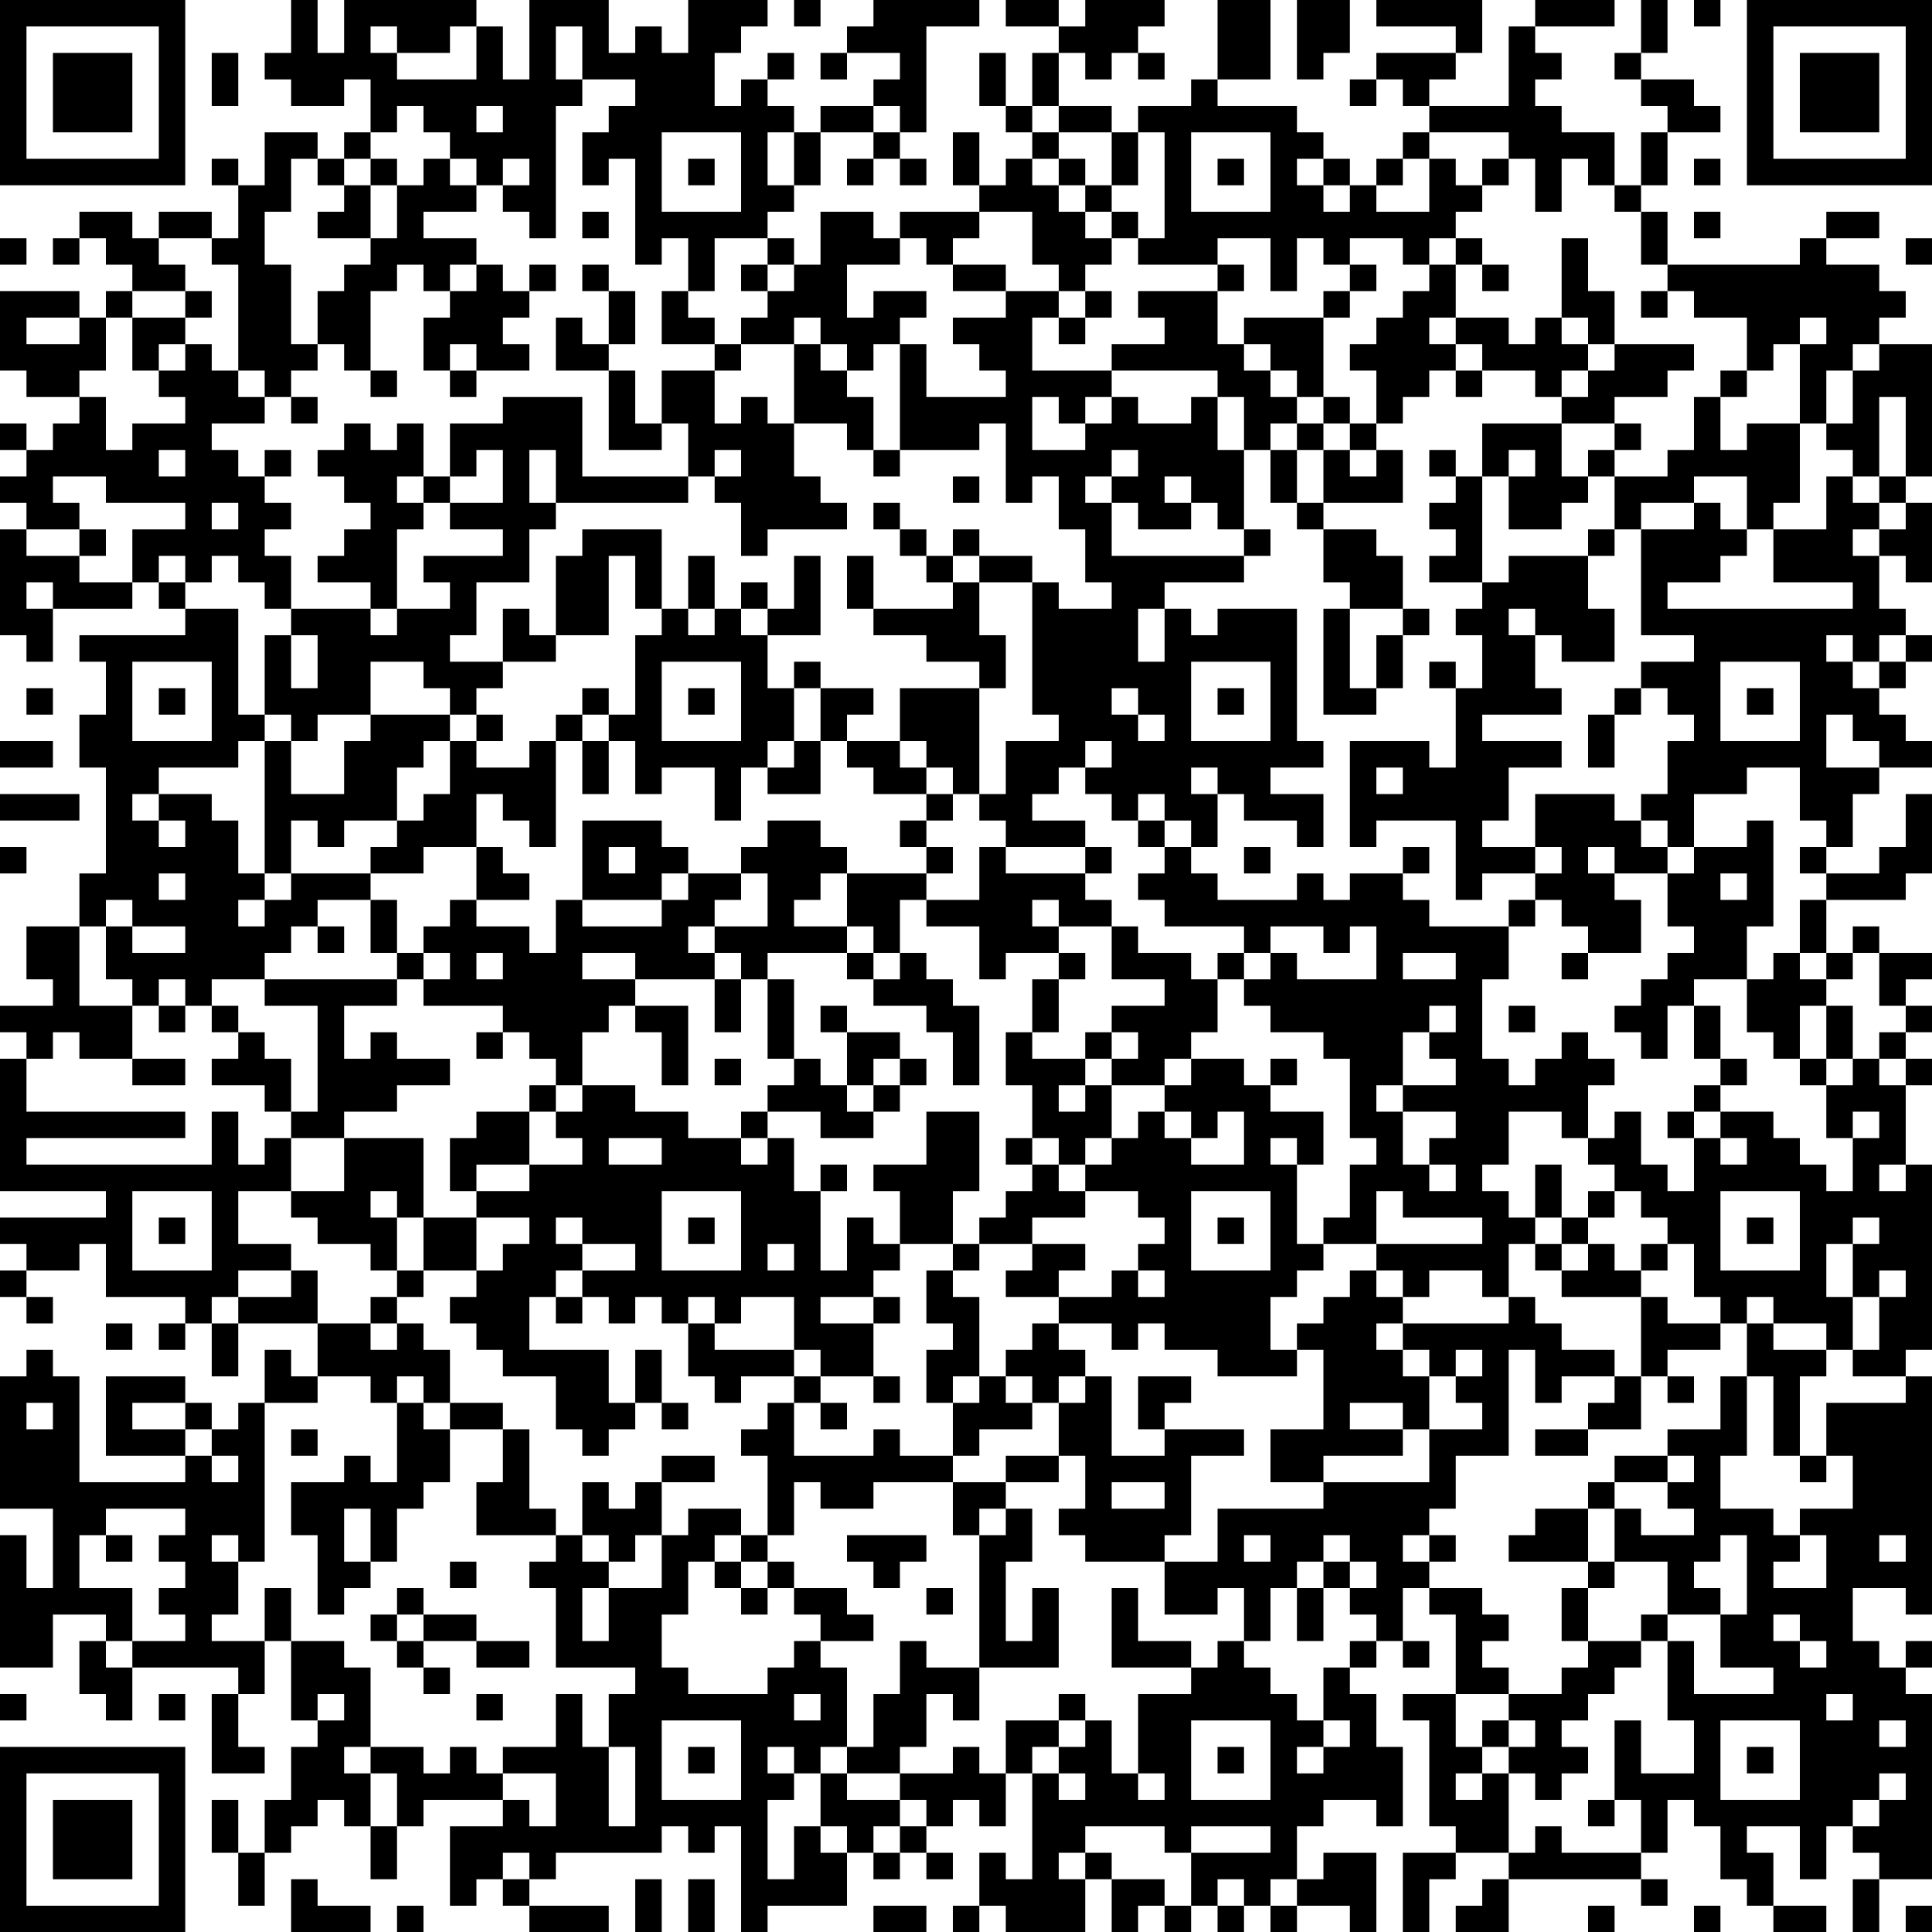 <?xml version="1.0" encoding="UTF-8"?>
<svg xmlns="http://www.w3.org/2000/svg" version="1.1" width="100" height="100" viewBox="0 0 100 100"><rect x="0" y="0" width="100" height="100" fill="#ffffff"/><g transform="scale(1.37)"><g transform="translate(0,0)"><path fill-rule="evenodd" d="M11 0L11 2L10 2L10 3L11 3L11 4L13 4L13 3L14 3L14 5L13 5L13 6L12 6L12 5L10 5L10 7L9 7L9 6L8 6L8 7L9 7L9 9L8 9L8 8L6 8L6 9L5 9L5 8L3 8L3 9L2 9L2 10L3 10L3 9L4 9L4 10L5 10L5 11L4 11L4 12L3 12L3 11L0 11L0 14L1 14L1 15L3 15L3 16L2 16L2 17L1 17L1 16L0 16L0 17L1 17L1 18L0 18L0 19L1 19L1 20L0 20L0 24L1 24L1 25L2 25L2 23L5 23L5 22L6 22L6 23L7 23L7 24L3 24L3 25L4 25L4 27L3 27L3 29L4 29L4 33L3 33L3 35L1 35L1 37L2 37L2 38L0 38L0 39L1 39L1 40L0 40L0 45L4 45L4 46L0 46L0 47L1 47L1 48L0 48L0 49L1 49L1 50L2 50L2 49L1 49L1 48L3 48L3 47L4 47L4 49L7 49L7 50L6 50L6 51L7 51L7 50L8 50L8 52L9 52L9 50L12 50L12 52L11 52L11 51L10 51L10 53L9 53L9 54L8 54L8 53L7 53L7 52L4 52L4 55L7 55L7 56L3 56L3 52L2 52L2 51L1 51L1 52L0 52L0 57L2 57L2 60L1 60L1 58L0 58L0 63L2 63L2 61L4 61L4 62L3 62L3 64L4 64L4 65L5 65L5 63L9 63L9 64L8 64L8 67L10 67L10 66L9 66L9 64L10 64L10 62L11 62L11 65L12 65L12 66L11 66L11 68L10 68L10 70L9 70L9 68L8 68L8 70L9 70L9 72L10 72L10 70L11 70L11 69L12 69L12 68L13 68L13 69L14 69L14 71L15 71L15 69L16 69L16 68L19 68L19 69L17 69L17 72L18 72L18 71L19 71L19 72L20 72L20 73L23 73L23 72L20 72L20 71L21 71L21 70L25 70L25 69L26 69L26 70L27 70L27 69L28 69L28 73L29 73L29 72L32 72L32 70L33 70L33 71L34 71L34 70L35 70L35 71L36 71L36 70L35 70L35 69L36 69L36 68L37 68L37 69L38 69L38 67L39 67L39 71L38 71L38 70L37 70L37 72L36 72L36 73L37 73L37 72L38 72L38 73L41 73L41 71L42 71L42 73L43 73L43 72L44 72L44 73L45 73L45 72L46 72L46 73L47 73L47 72L48 72L48 73L49 73L49 72L51 72L51 73L52 73L52 70L50 70L50 71L49 71L49 69L50 69L50 68L52 68L52 69L53 69L53 66L52 66L52 64L51 64L51 63L52 63L52 62L53 62L53 63L54 63L54 62L53 62L53 60L54 60L54 61L55 61L55 64L53 64L53 65L54 65L54 69L55 69L55 70L53 70L53 73L54 73L54 71L55 71L55 70L57 70L57 71L56 71L56 72L55 72L55 73L57 73L57 71L62 71L62 72L63 72L63 71L62 71L62 70L63 70L63 68L64 68L64 69L65 69L65 71L66 71L66 72L67 72L67 73L69 73L69 72L67 72L67 70L66 70L66 69L68 69L68 71L69 71L69 69L70 69L70 70L71 70L71 71L70 71L70 73L71 73L71 71L73 71L73 64L72 64L72 63L73 63L73 62L72 62L72 63L71 63L71 62L70 62L70 60L72 60L72 61L73 61L73 52L72 52L72 51L73 51L73 44L72 44L72 41L73 41L73 40L72 40L72 39L73 39L73 38L72 38L72 37L73 37L73 36L71 36L71 35L70 35L70 36L69 36L69 34L72 34L72 33L73 33L73 30L72 30L72 32L71 32L71 33L69 33L69 32L70 32L70 30L71 30L71 29L73 29L73 28L72 28L72 27L71 27L71 26L72 26L72 25L73 25L73 24L72 24L72 23L71 23L71 21L72 21L72 22L73 22L73 19L72 19L72 18L73 18L73 13L71 13L71 12L72 12L72 11L71 11L71 10L69 10L69 9L71 9L71 8L69 8L69 9L68 9L68 10L63 10L63 8L62 8L62 7L63 7L63 5L65 5L65 4L64 4L64 3L62 3L62 2L63 2L63 0L62 0L62 2L61 2L61 3L62 3L62 4L63 4L63 5L62 5L62 7L61 7L61 5L59 5L59 4L58 4L58 3L59 3L59 2L58 2L58 1L61 1L61 0L58 0L58 1L57 1L57 4L54 4L54 3L55 3L55 2L56 2L56 0L52 0L52 1L55 1L55 2L52 2L52 3L51 3L51 4L52 4L52 3L53 3L53 4L54 4L54 5L53 5L53 6L52 6L52 7L51 7L51 6L50 6L50 5L49 5L49 4L46 4L46 3L48 3L48 0L46 0L46 3L45 3L45 4L43 4L43 5L42 5L42 4L40 4L40 2L41 2L41 3L42 3L42 2L43 2L43 3L44 3L44 2L43 2L43 1L44 1L44 0L41 0L41 1L40 1L40 0L38 0L38 1L40 1L40 2L39 2L39 4L38 4L38 2L37 2L37 4L38 4L38 5L39 5L39 6L38 6L38 7L37 7L37 5L36 5L36 7L37 7L37 8L34 8L34 9L33 9L33 8L31 8L31 10L30 10L30 9L29 9L29 8L30 8L30 7L31 7L31 5L33 5L33 6L32 6L32 7L33 7L33 6L34 6L34 7L35 7L35 6L34 6L34 5L35 5L35 1L37 1L37 0L33 0L33 1L32 1L32 2L31 2L31 3L32 3L32 2L34 2L34 3L33 3L33 4L31 4L31 5L30 5L30 4L29 4L29 3L30 3L30 2L29 2L29 3L28 3L28 4L27 4L27 2L28 2L28 1L29 1L29 0L26 0L26 2L25 2L25 1L24 1L24 2L23 2L23 0L20 0L20 3L19 3L19 1L18 1L18 0L13 0L13 2L12 2L12 0ZM30 0L30 1L31 1L31 0ZM49 0L49 3L50 3L50 2L51 2L51 0ZM64 0L64 1L65 1L65 0ZM14 1L14 2L15 2L15 3L18 3L18 1L17 1L17 2L15 2L15 1ZM21 1L21 3L22 3L22 4L21 4L21 9L20 9L20 8L19 8L19 7L20 7L20 6L19 6L19 7L18 7L18 6L17 6L17 5L16 5L16 4L15 4L15 5L14 5L14 6L13 6L13 7L12 7L12 6L11 6L11 8L10 8L10 10L11 10L11 13L12 13L12 14L11 14L11 15L10 15L10 14L9 14L9 10L8 10L8 9L6 9L6 10L7 10L7 11L5 11L5 12L4 12L4 14L3 14L3 15L4 15L4 17L5 17L5 16L7 16L7 15L6 15L6 14L7 14L7 13L8 13L8 14L9 14L9 15L10 15L10 16L8 16L8 17L9 17L9 18L10 18L10 19L11 19L11 20L10 20L10 21L11 21L11 23L10 23L10 22L9 22L9 21L8 21L8 22L7 22L7 21L6 21L6 22L7 22L7 23L9 23L9 27L10 27L10 28L9 28L9 29L6 29L6 30L5 30L5 31L6 31L6 32L7 32L7 31L6 31L6 30L8 30L8 31L9 31L9 33L10 33L10 34L9 34L9 35L10 35L10 34L11 34L11 33L14 33L14 34L12 34L12 35L11 35L11 36L10 36L10 37L8 37L8 38L7 38L7 37L6 37L6 38L5 38L5 37L4 37L4 35L5 35L5 36L7 36L7 35L5 35L5 34L4 34L4 35L3 35L3 38L5 38L5 40L3 40L3 39L2 39L2 40L1 40L1 42L7 42L7 43L1 43L1 44L8 44L8 42L9 42L9 44L10 44L10 43L11 43L11 45L9 45L9 47L11 47L11 48L9 48L9 49L8 49L8 50L9 50L9 49L11 49L11 48L12 48L12 50L14 50L14 51L15 51L15 50L16 50L16 51L17 51L17 53L16 53L16 52L15 52L15 53L14 53L14 52L12 52L12 53L10 53L10 59L9 59L9 58L8 58L8 59L9 59L9 61L8 61L8 62L10 62L10 60L11 60L11 62L13 62L13 63L14 63L14 66L13 66L13 67L14 67L14 69L15 69L15 67L14 67L14 66L16 66L16 67L17 67L17 66L18 66L18 67L19 67L19 68L20 68L20 69L21 69L21 67L19 67L19 66L21 66L21 64L22 64L22 66L23 66L23 69L24 69L24 66L23 66L23 64L24 64L24 63L21 63L21 60L20 60L20 59L21 59L21 58L22 58L22 59L23 59L23 60L22 60L22 62L23 62L23 60L25 60L25 58L26 58L26 57L28 57L28 58L27 58L27 59L26 59L26 61L25 61L25 63L26 63L26 64L29 64L29 63L30 63L30 62L31 62L31 63L32 63L32 66L31 66L31 67L30 67L30 66L29 66L29 67L30 67L30 68L29 68L29 71L30 71L30 69L31 69L31 70L32 70L32 69L31 69L31 67L32 67L32 68L34 68L34 69L33 69L33 70L34 70L34 69L35 69L35 68L34 68L34 67L36 67L36 66L37 66L37 67L38 67L38 65L40 65L40 66L39 66L39 67L40 67L40 68L41 68L41 67L40 67L40 66L41 66L41 65L42 65L42 67L43 67L43 68L44 68L44 67L43 67L43 64L45 64L45 63L46 63L46 62L47 62L47 63L48 63L48 64L49 64L49 65L50 65L50 66L49 66L49 67L50 67L50 66L51 66L51 65L50 65L50 63L51 63L51 62L52 62L52 61L51 61L51 60L52 60L52 59L51 59L51 58L50 58L50 59L49 59L49 60L48 60L48 62L47 62L47 60L46 60L46 61L44 61L44 59L46 59L46 57L50 57L50 56L54 56L54 54L56 54L56 53L55 53L55 52L56 52L56 51L55 51L55 52L54 52L54 51L53 51L53 50L57 50L57 49L58 49L58 50L59 50L59 51L61 51L61 52L59 52L59 53L58 53L58 51L57 51L57 55L55 55L55 57L54 57L54 58L53 58L53 59L54 59L54 60L56 60L56 61L57 61L57 62L56 62L56 63L57 63L57 64L55 64L55 66L56 66L56 67L55 67L55 68L56 68L56 67L57 67L57 70L58 70L58 69L59 69L59 70L62 70L62 68L61 68L61 65L62 65L62 67L64 67L64 65L63 65L63 62L64 62L64 64L67 64L67 63L65 63L65 61L66 61L66 58L65 58L65 59L64 59L64 60L65 60L65 61L63 61L63 59L61 59L61 57L62 57L62 58L64 58L64 57L63 57L63 56L64 56L64 55L63 55L63 54L65 54L65 52L66 52L66 55L65 55L65 57L67 57L67 58L68 58L68 59L67 59L67 60L69 60L69 58L68 58L68 57L70 57L70 55L69 55L69 53L72 53L72 52L70 52L70 51L71 51L71 49L72 49L72 48L71 48L71 49L70 49L70 47L71 47L71 46L70 46L70 47L69 47L69 49L70 49L70 51L69 51L69 50L67 50L67 49L66 49L66 50L65 50L65 49L64 49L64 47L63 47L63 46L62 46L62 45L61 45L61 44L60 44L60 43L61 43L61 42L62 42L62 44L63 44L63 45L64 45L64 43L65 43L65 44L66 44L66 43L65 43L65 42L67 42L67 43L68 43L68 44L69 44L69 45L70 45L70 43L71 43L71 42L70 42L70 43L69 43L69 41L70 41L70 40L71 40L71 41L72 41L72 40L71 40L71 39L72 39L72 38L71 38L71 36L70 36L70 37L69 37L69 36L68 36L68 34L69 34L69 33L68 33L68 32L69 32L69 31L68 31L68 29L66 29L66 30L64 30L64 32L63 32L63 31L62 31L62 30L63 30L63 28L64 28L64 27L63 27L63 26L62 26L62 25L64 25L64 24L62 24L62 20L64 20L64 19L65 19L65 20L66 20L66 21L65 21L65 22L63 22L63 23L70 23L70 22L67 22L67 20L69 20L69 18L70 18L70 19L71 19L71 20L70 20L70 21L71 21L71 20L72 20L72 19L71 19L71 18L72 18L72 15L71 15L71 18L70 18L70 17L69 17L69 16L70 16L70 14L71 14L71 13L70 13L70 14L69 14L69 16L68 16L68 13L69 13L69 12L68 12L68 13L67 13L67 14L66 14L66 12L64 12L64 11L63 11L63 10L62 10L62 8L61 8L61 7L60 7L60 6L59 6L59 8L58 8L58 6L57 6L57 5L54 5L54 6L53 6L53 7L52 7L52 8L54 8L54 6L55 6L55 7L56 7L56 8L55 8L55 9L54 9L54 10L53 10L53 9L51 9L51 10L50 10L50 9L49 9L49 11L48 11L48 9L46 9L46 10L43 10L43 9L44 9L44 5L43 5L43 7L42 7L42 5L40 5L40 4L39 4L39 5L40 5L40 6L39 6L39 7L40 7L40 8L41 8L41 9L42 9L42 10L41 10L41 11L40 11L40 10L39 10L39 8L37 8L37 9L36 9L36 10L35 10L35 9L34 9L34 10L32 10L32 12L33 12L33 11L35 11L35 12L34 12L34 13L33 13L33 14L32 14L32 13L31 13L31 12L30 12L30 13L28 13L28 12L29 12L29 11L30 11L30 10L29 10L29 9L27 9L27 11L26 11L26 9L25 9L25 10L24 10L24 6L23 6L23 7L22 7L22 5L23 5L23 4L24 4L24 3L22 3L22 1ZM8 2L8 4L9 4L9 2ZM18 4L18 5L19 5L19 4ZM33 4L33 5L34 5L34 4ZM25 5L25 8L28 8L28 5ZM29 5L29 7L30 7L30 5ZM45 5L45 8L48 8L48 5ZM14 6L14 7L13 7L13 8L12 8L12 9L14 9L14 10L13 10L13 11L12 11L12 13L13 13L13 14L14 14L14 15L15 15L15 14L14 14L14 11L15 11L15 10L16 10L16 11L17 11L17 12L16 12L16 14L17 14L17 15L18 15L18 14L20 14L20 13L19 13L19 12L20 12L20 11L21 11L21 10L20 10L20 11L19 11L19 10L18 10L18 9L16 9L16 8L18 8L18 7L17 7L17 6L16 6L16 7L15 7L15 6ZM26 6L26 7L27 7L27 6ZM40 6L40 7L41 7L41 8L42 8L42 9L43 9L43 8L42 8L42 7L41 7L41 6ZM46 6L46 7L47 7L47 6ZM49 6L49 7L50 7L50 8L51 8L51 7L50 7L50 6ZM56 6L56 7L57 7L57 6ZM64 6L64 7L65 7L65 6ZM14 7L14 9L15 9L15 7ZM22 8L22 9L23 9L23 8ZM64 8L64 9L65 9L65 8ZM0 9L0 10L1 10L1 9ZM55 9L55 10L54 10L54 11L53 11L53 12L52 12L52 13L51 13L51 14L52 14L52 16L51 16L51 15L50 15L50 12L51 12L51 11L52 11L52 10L51 10L51 11L50 11L50 12L47 12L47 13L46 13L46 11L47 11L47 10L46 10L46 11L43 11L43 12L44 12L44 13L42 13L42 14L39 14L39 12L40 12L40 13L41 13L41 12L42 12L42 11L41 11L41 12L40 12L40 11L38 11L38 10L36 10L36 11L38 11L38 12L36 12L36 13L37 13L37 14L38 14L38 15L35 15L35 13L34 13L34 17L33 17L33 15L32 15L32 14L31 14L31 13L30 13L30 16L29 16L29 15L28 15L28 16L27 16L27 14L28 14L28 13L27 13L27 12L26 12L26 11L25 11L25 13L27 13L27 14L25 14L25 16L24 16L24 14L23 14L23 13L24 13L24 11L23 11L23 10L22 10L22 11L23 11L23 13L22 13L22 12L21 12L21 14L23 14L23 17L25 17L25 16L26 16L26 18L22 18L22 15L19 15L19 16L17 16L17 18L16 18L16 16L15 16L15 17L14 17L14 16L13 16L13 17L12 17L12 18L13 18L13 19L14 19L14 20L13 20L13 21L12 21L12 22L14 22L14 23L11 23L11 24L10 24L10 27L11 27L11 28L10 28L10 33L11 33L11 31L12 31L12 32L13 32L13 31L15 31L15 32L14 32L14 33L16 33L16 32L18 32L18 34L17 34L17 35L16 35L16 36L15 36L15 34L14 34L14 36L15 36L15 37L10 37L10 38L12 38L12 42L11 42L11 40L10 40L10 39L9 39L9 38L8 38L8 39L9 39L9 40L8 40L8 41L10 41L10 42L11 42L11 43L13 43L13 45L11 45L11 46L12 46L12 47L14 47L14 48L15 48L15 49L14 49L14 50L15 50L15 49L16 49L16 48L18 48L18 49L17 49L17 50L18 50L18 51L19 51L19 52L21 52L21 54L22 54L22 55L23 55L23 54L24 54L24 53L25 53L25 54L26 54L26 53L25 53L25 51L24 51L24 53L23 53L23 51L20 51L20 49L21 49L21 50L22 50L22 49L23 49L23 50L24 50L24 49L25 49L25 50L26 50L26 52L27 52L27 53L28 53L28 52L30 52L30 53L29 53L29 54L28 54L28 55L29 55L29 58L28 58L28 59L27 59L27 60L28 60L28 61L29 61L29 60L30 60L30 61L31 61L31 62L33 62L33 61L32 61L32 60L30 60L30 59L29 59L29 58L30 58L30 56L31 56L31 57L33 57L33 56L36 56L36 58L37 58L37 63L35 63L35 62L34 62L34 64L33 64L33 66L32 66L32 67L34 67L34 66L35 66L35 64L36 64L36 65L37 65L37 63L40 63L40 60L39 60L39 62L38 62L38 59L39 59L39 57L38 57L38 56L40 56L40 55L41 55L41 57L40 57L40 58L41 58L41 59L44 59L44 58L45 58L45 55L47 55L47 54L44 54L44 53L45 53L45 52L43 52L43 54L44 54L44 55L42 55L42 52L41 52L41 51L40 51L40 50L42 50L42 51L43 51L43 50L44 50L44 51L46 51L46 52L49 52L49 51L50 51L50 54L48 54L48 56L50 56L50 55L53 55L53 54L54 54L54 52L53 52L53 51L52 51L52 50L53 50L53 49L54 49L54 48L56 48L56 49L57 49L57 47L58 47L58 48L59 48L59 49L62 49L62 52L61 52L61 53L60 53L60 54L58 54L58 55L60 55L60 54L62 54L62 52L63 52L63 53L64 53L64 52L63 52L63 51L65 51L65 50L63 50L63 49L62 49L62 48L63 48L63 47L62 47L62 48L61 48L61 47L60 47L60 46L61 46L61 45L60 45L60 46L59 46L59 44L58 44L58 46L57 46L57 45L56 45L56 44L57 44L57 42L59 42L59 43L60 43L60 41L61 41L61 40L60 40L60 39L59 39L59 40L58 40L58 41L57 41L57 40L56 40L56 37L57 37L57 35L58 35L58 34L59 34L59 35L60 35L60 36L59 36L59 37L60 37L60 36L62 36L62 34L61 34L61 33L63 33L63 35L64 35L64 36L63 36L63 37L62 37L62 38L61 38L61 39L62 39L62 40L63 40L63 38L64 38L64 40L65 40L65 41L64 41L64 42L63 42L63 43L64 43L64 42L65 42L65 41L66 41L66 40L65 40L65 38L64 38L64 37L66 37L66 39L67 39L67 40L68 40L68 41L69 41L69 40L70 40L70 38L69 38L69 37L68 37L68 36L67 36L67 37L66 37L66 35L67 35L67 31L66 31L66 32L64 32L64 33L63 33L63 32L62 32L62 31L61 31L61 30L58 30L58 32L56 32L56 31L57 31L57 29L59 29L59 28L56 28L56 27L59 27L59 26L58 26L58 24L59 24L59 25L61 25L61 23L60 23L60 21L61 21L61 20L62 20L62 19L64 19L64 18L66 18L66 20L67 20L67 19L68 19L68 16L66 16L66 17L65 17L65 15L66 15L66 14L65 14L65 15L64 15L64 17L63 17L63 18L61 18L61 17L62 17L62 16L61 16L61 15L63 15L63 14L64 14L64 13L61 13L61 11L60 11L60 9L59 9L59 12L58 12L58 13L57 13L57 12L55 12L55 10L56 10L56 11L57 11L57 10L56 10L56 9ZM72 9L72 10L73 10L73 9ZM17 10L17 11L18 11L18 10ZM28 10L28 11L29 11L29 10ZM7 11L7 12L5 12L5 14L6 14L6 13L7 13L7 12L8 12L8 11ZM62 11L62 12L63 12L63 11ZM1 12L1 13L3 13L3 12ZM54 12L54 13L55 13L55 14L54 14L54 15L53 15L53 16L52 16L52 17L51 17L51 16L50 16L50 15L49 15L49 14L48 14L48 13L47 13L47 14L48 14L48 15L49 15L49 16L48 16L48 17L47 17L47 15L46 15L46 14L42 14L42 15L41 15L41 16L40 16L40 15L39 15L39 17L41 17L41 16L42 16L42 15L43 15L43 16L45 16L45 15L46 15L46 17L47 17L47 20L46 20L46 19L45 19L45 18L44 18L44 19L45 19L45 20L43 20L43 19L42 19L42 18L43 18L43 17L42 17L42 18L41 18L41 19L42 19L42 21L47 21L47 22L44 22L44 23L43 23L43 25L44 25L44 23L45 23L45 24L46 24L46 23L49 23L49 28L50 28L50 29L48 29L48 30L50 30L50 32L49 32L49 31L47 31L47 30L46 30L46 29L45 29L45 30L46 30L46 32L45 32L45 31L44 31L44 30L43 30L43 31L42 31L42 30L41 30L41 29L42 29L42 28L41 28L41 29L40 29L40 30L39 30L39 31L41 31L41 32L38 32L38 31L37 31L37 30L38 30L38 28L40 28L40 27L39 27L39 22L40 22L40 23L42 23L42 22L41 22L41 20L40 20L40 18L39 18L39 19L38 19L38 16L37 16L37 17L34 17L34 18L33 18L33 17L32 17L32 16L30 16L30 18L31 18L31 19L32 19L32 20L29 20L29 21L28 21L28 19L27 19L27 18L28 18L28 17L27 17L27 18L26 18L26 19L21 19L21 17L20 17L20 19L21 19L21 20L20 20L20 22L18 22L18 24L17 24L17 25L19 25L19 26L18 26L18 27L17 27L17 26L16 26L16 25L14 25L14 27L12 27L12 28L11 28L11 30L13 30L13 28L14 28L14 27L17 27L17 28L16 28L16 29L15 29L15 31L16 31L16 30L17 30L17 28L18 28L18 29L20 29L20 28L21 28L21 32L20 32L20 31L19 31L19 30L18 30L18 32L19 32L19 33L20 33L20 34L18 34L18 35L20 35L20 36L21 36L21 34L22 34L22 35L25 35L25 34L26 34L26 33L28 33L28 34L27 34L27 35L26 35L26 36L27 36L27 37L24 37L24 36L22 36L22 37L24 37L24 38L23 38L23 39L22 39L22 41L21 41L21 40L20 40L20 39L19 39L19 38L16 38L16 37L17 37L17 36L16 36L16 37L15 37L15 38L13 38L13 40L14 40L14 39L15 39L15 40L17 40L17 41L15 41L15 42L13 42L13 43L16 43L16 46L15 46L15 45L14 45L14 46L15 46L15 48L16 48L16 46L18 46L18 48L19 48L19 47L20 47L20 46L18 46L18 45L20 45L20 44L22 44L22 43L21 43L21 42L22 42L22 41L24 41L24 42L26 42L26 43L28 43L28 44L29 44L29 43L30 43L30 45L31 45L31 48L32 48L32 46L33 46L33 47L34 47L34 48L33 48L33 49L31 49L31 50L33 50L33 52L31 52L31 51L30 51L30 49L28 49L28 50L27 50L27 49L26 49L26 50L27 50L27 51L30 51L30 52L31 52L31 53L30 53L30 55L33 55L33 54L34 54L34 55L36 55L36 56L38 56L38 55L40 55L40 53L41 53L41 52L40 52L40 53L39 53L39 52L38 52L38 51L39 51L39 50L40 50L40 49L42 49L42 48L43 48L43 49L44 49L44 48L43 48L43 47L44 47L44 46L43 46L43 45L41 45L41 44L42 44L42 43L43 43L43 42L44 42L44 43L45 43L45 44L47 44L47 42L46 42L46 43L45 43L45 42L44 42L44 41L45 41L45 40L47 40L47 41L48 41L48 42L50 42L50 44L49 44L49 43L48 43L48 44L49 44L49 47L50 47L50 48L49 48L49 49L48 49L48 51L49 51L49 50L50 50L50 49L51 49L51 48L52 48L52 49L53 49L53 48L52 48L52 47L56 47L56 46L53 46L53 45L52 45L52 47L50 47L50 46L51 46L51 44L52 44L52 43L51 43L51 40L50 40L50 39L48 39L48 38L47 38L47 37L48 37L48 36L49 36L49 37L52 37L52 35L51 35L51 36L50 36L50 35L48 35L48 36L47 36L47 35L44 35L44 34L43 34L43 33L44 33L44 32L45 32L45 33L46 33L46 34L49 34L49 33L50 33L50 34L51 34L51 33L53 33L53 34L54 34L54 35L57 35L57 34L58 34L58 33L59 33L59 32L58 32L58 33L56 33L56 34L55 34L55 31L52 31L52 32L51 32L51 28L54 28L54 29L55 29L55 26L56 26L56 24L55 24L55 23L56 23L56 22L57 22L57 21L60 21L60 20L61 20L61 18L60 18L60 17L61 17L61 16L59 16L59 15L60 15L60 14L61 14L61 13L60 13L60 12L59 12L59 13L60 13L60 14L59 14L59 15L58 15L58 14L56 14L56 13L55 13L55 12ZM17 13L17 14L18 14L18 13ZM55 14L55 15L56 15L56 14ZM11 15L11 16L12 16L12 15ZM49 16L49 17L48 17L48 19L49 19L49 20L50 20L50 22L51 22L51 23L50 23L50 27L52 27L52 26L53 26L53 24L54 24L54 23L53 23L53 21L52 21L52 20L50 20L50 19L53 19L53 17L52 17L52 18L51 18L51 17L50 17L50 16ZM56 16L56 18L55 18L55 17L54 17L54 18L55 18L55 19L54 19L54 20L55 20L55 21L54 21L54 22L56 22L56 18L57 18L57 20L59 20L59 19L60 19L60 18L59 18L59 16ZM6 17L6 18L7 18L7 17ZM10 17L10 18L11 18L11 17ZM18 17L18 18L17 18L17 19L16 19L16 18L15 18L15 19L16 19L16 20L15 20L15 23L14 23L14 24L15 24L15 23L17 23L17 22L16 22L16 21L19 21L19 20L17 20L17 19L19 19L19 17ZM49 17L49 19L50 19L50 17ZM57 17L57 18L58 18L58 17ZM2 18L2 19L3 19L3 20L1 20L1 21L3 21L3 22L5 22L5 20L7 20L7 19L4 19L4 18ZM36 18L36 19L37 19L37 18ZM8 19L8 20L9 20L9 19ZM33 19L33 20L34 20L34 21L35 21L35 22L36 22L36 23L33 23L33 21L32 21L32 23L33 23L33 24L35 24L35 25L37 25L37 26L34 26L34 28L32 28L32 27L33 27L33 26L31 26L31 25L30 25L30 26L29 26L29 24L31 24L31 21L30 21L30 23L29 23L29 22L28 22L28 23L27 23L27 21L26 21L26 23L25 23L25 20L22 20L22 21L21 21L21 24L20 24L20 23L19 23L19 25L21 25L21 24L23 24L23 21L24 21L24 23L25 23L25 24L24 24L24 27L23 27L23 26L22 26L22 27L21 27L21 28L22 28L22 30L23 30L23 28L24 28L24 30L25 30L25 29L27 29L27 31L28 31L28 29L29 29L29 30L31 30L31 28L32 28L32 29L33 29L33 30L35 30L35 31L34 31L34 32L35 32L35 33L32 33L32 32L31 32L31 31L29 31L29 32L28 32L28 33L29 33L29 35L27 35L27 36L28 36L28 37L27 37L27 39L28 39L28 37L29 37L29 40L30 40L30 41L29 41L29 42L28 42L28 43L29 43L29 42L31 42L31 43L33 43L33 42L34 42L34 41L35 41L35 40L34 40L34 39L32 39L32 38L31 38L31 39L32 39L32 41L31 41L31 40L30 40L30 37L29 37L29 36L32 36L32 37L33 37L33 38L35 38L35 39L36 39L36 41L37 41L37 38L36 38L36 37L35 37L35 36L34 36L34 34L35 34L35 35L37 35L37 37L38 37L38 36L40 36L40 37L39 37L39 39L38 39L38 41L39 41L39 43L38 43L38 44L39 44L39 45L38 45L38 46L37 46L37 47L36 47L36 45L37 45L37 42L35 42L35 44L33 44L33 45L34 45L34 47L36 47L36 48L35 48L35 50L36 50L36 51L35 51L35 53L36 53L36 55L37 55L37 54L39 54L39 53L38 53L38 52L37 52L37 49L36 49L36 48L37 48L37 47L39 47L39 48L38 48L38 49L40 49L40 48L41 48L41 47L39 47L39 46L41 46L41 45L40 45L40 44L41 44L41 43L42 43L42 41L44 41L44 40L45 40L45 39L46 39L46 37L47 37L47 36L46 36L46 37L45 37L45 36L43 36L43 35L42 35L42 34L41 34L41 33L42 33L42 32L41 32L41 33L38 33L38 32L37 32L37 34L35 34L35 33L36 33L36 32L35 32L35 31L36 31L36 30L37 30L37 26L38 26L38 24L37 24L37 22L39 22L39 21L37 21L37 20L36 20L36 21L35 21L35 20L34 20L34 19ZM3 20L3 21L4 21L4 20ZM47 20L47 21L48 21L48 20ZM36 21L36 22L37 22L37 21ZM1 22L1 23L2 23L2 22ZM26 23L26 24L27 24L27 23ZM28 23L28 24L29 24L29 23ZM51 23L51 26L52 26L52 24L53 24L53 23ZM57 23L57 24L58 24L58 23ZM11 24L11 26L12 26L12 24ZM69 24L69 25L70 25L70 26L71 26L71 25L72 25L72 24L71 24L71 25L70 25L70 24ZM5 25L5 28L8 28L8 25ZM25 25L25 28L28 28L28 25ZM45 25L45 28L48 28L48 25ZM54 25L54 26L55 26L55 25ZM65 25L65 28L68 28L68 25ZM1 26L1 27L2 27L2 26ZM6 26L6 27L7 27L7 26ZM26 26L26 27L27 27L27 26ZM30 26L30 28L29 28L29 29L30 29L30 28L31 28L31 26ZM42 26L42 27L43 27L43 28L44 28L44 27L43 27L43 26ZM46 26L46 27L47 27L47 26ZM61 26L61 27L60 27L60 29L61 29L61 27L62 27L62 26ZM66 26L66 27L67 27L67 26ZM18 27L18 28L19 28L19 27ZM22 27L22 28L23 28L23 27ZM69 27L69 29L71 29L71 28L70 28L70 27ZM0 28L0 29L2 29L2 28ZM34 28L34 29L35 29L35 30L36 30L36 29L35 29L35 28ZM52 29L52 30L53 30L53 29ZM0 30L0 31L3 31L3 30ZM22 31L22 34L25 34L25 33L26 33L26 32L25 32L25 31ZM43 31L43 32L44 32L44 31ZM0 32L0 33L1 33L1 32ZM23 32L23 33L24 33L24 32ZM47 32L47 33L48 33L48 32ZM53 32L53 33L54 33L54 32ZM60 32L60 33L61 33L61 32ZM6 33L6 34L7 34L7 33ZM31 33L31 34L30 34L30 35L32 35L32 36L33 36L33 37L34 37L34 36L33 36L33 35L32 35L32 33ZM65 33L65 34L66 34L66 33ZM39 34L39 35L40 35L40 36L41 36L41 37L40 37L40 39L39 39L39 40L41 40L41 41L40 41L40 42L41 42L41 41L42 41L42 40L43 40L43 39L42 39L42 38L44 38L44 37L42 37L42 35L40 35L40 34ZM12 35L12 36L13 36L13 35ZM18 36L18 37L19 37L19 36ZM53 36L53 37L55 37L55 36ZM6 38L6 39L7 39L7 38ZM24 38L24 39L25 39L25 41L26 41L26 38ZM54 38L54 39L53 39L53 41L52 41L52 42L53 42L53 44L54 44L54 45L55 45L55 44L54 44L54 43L55 43L55 42L53 42L53 41L55 41L55 40L54 40L54 39L55 39L55 38ZM57 38L57 39L58 39L58 38ZM68 38L68 40L69 40L69 38ZM18 39L18 40L19 40L19 39ZM41 39L41 40L42 40L42 39ZM5 40L5 41L7 41L7 40ZM27 40L27 41L28 41L28 40ZM33 40L33 41L32 41L32 42L33 42L33 41L34 41L34 40ZM48 40L48 41L49 41L49 40ZM20 41L20 42L18 42L18 43L17 43L17 45L18 45L18 44L20 44L20 42L21 42L21 41ZM23 43L23 44L25 44L25 43ZM39 43L39 44L40 44L40 43ZM31 44L31 45L32 45L32 44ZM71 44L71 45L72 45L72 44ZM5 45L5 48L8 48L8 45ZM25 45L25 48L28 48L28 45ZM45 45L45 48L48 48L48 45ZM65 45L65 48L68 48L68 45ZM6 46L6 47L7 47L7 46ZM21 46L21 47L22 47L22 48L21 48L21 49L22 49L22 48L24 48L24 47L22 47L22 46ZM26 46L26 47L27 47L27 46ZM46 46L46 47L47 47L47 46ZM58 46L58 47L59 47L59 48L60 48L60 47L59 47L59 46ZM66 46L66 47L67 47L67 46ZM29 47L29 48L30 48L30 47ZM33 49L33 50L34 50L34 49ZM4 50L4 51L5 51L5 50ZM66 50L66 52L67 52L67 55L68 55L68 56L69 56L69 55L68 55L68 52L69 52L69 51L67 51L67 50ZM33 52L33 53L34 53L34 52ZM36 52L36 53L37 53L37 52ZM1 53L1 54L2 54L2 53ZM5 53L5 54L7 54L7 55L8 55L8 56L9 56L9 55L8 55L8 54L7 54L7 53ZM15 53L15 56L14 56L14 55L13 55L13 56L11 56L11 58L12 58L12 61L13 61L13 60L14 60L14 59L15 59L15 57L16 57L16 56L17 56L17 54L19 54L19 56L18 56L18 58L21 58L21 57L20 57L20 54L19 54L19 53L17 53L17 54L16 54L16 53ZM31 53L31 54L32 54L32 53ZM51 53L51 54L53 54L53 53ZM11 54L11 55L12 55L12 54ZM25 55L25 56L24 56L24 57L23 57L23 56L22 56L22 58L23 58L23 59L24 59L24 58L25 58L25 56L27 56L27 55ZM61 55L61 56L60 56L60 57L58 57L58 58L57 58L57 59L60 59L60 60L59 60L59 62L60 62L60 63L59 63L59 64L57 64L57 65L56 65L56 66L57 66L57 67L58 67L58 68L59 68L59 67L60 67L60 66L59 66L59 65L60 65L60 64L61 64L61 63L62 63L62 62L63 62L63 61L62 61L62 62L60 62L60 60L61 60L61 59L60 59L60 57L61 57L61 56L63 56L63 55ZM42 56L42 57L44 57L44 56ZM4 57L4 58L3 58L3 60L5 60L5 62L4 62L4 63L5 63L5 62L7 62L7 61L6 61L6 60L7 60L7 59L6 59L6 58L7 58L7 57ZM13 57L13 59L14 59L14 57ZM37 57L37 58L38 58L38 57ZM4 58L4 59L5 59L5 58ZM32 58L32 59L33 59L33 60L34 60L34 59L35 59L35 58ZM47 58L47 59L48 59L48 58ZM54 58L54 59L55 59L55 58ZM71 58L71 59L72 59L72 58ZM17 59L17 60L18 60L18 59ZM28 59L28 60L29 60L29 59ZM50 59L50 60L49 60L49 62L50 62L50 60L51 60L51 59ZM15 60L15 61L14 61L14 62L15 62L15 63L16 63L16 64L17 64L17 63L16 63L16 62L18 62L18 63L20 63L20 62L18 62L18 61L16 61L16 60ZM35 60L35 61L36 61L36 60ZM42 60L42 63L45 63L45 62L43 62L43 60ZM15 61L15 62L16 62L16 61ZM67 61L67 62L68 62L68 63L69 63L69 62L68 62L68 61ZM0 64L0 65L1 65L1 64ZM6 64L6 65L7 65L7 64ZM12 64L12 65L13 65L13 64ZM18 64L18 65L19 65L19 64ZM30 64L30 65L31 65L31 64ZM40 64L40 65L41 65L41 64ZM69 64L69 65L70 65L70 64ZM25 65L25 68L28 68L28 65ZM45 65L45 68L48 68L48 65ZM57 65L57 66L58 66L58 65ZM65 65L65 68L68 68L68 65ZM71 65L71 66L72 66L72 65ZM26 66L26 67L27 67L27 66ZM46 66L46 67L47 67L47 66ZM66 66L66 67L67 67L67 66ZM71 67L71 68L70 68L70 69L71 69L71 68L72 68L72 67ZM60 68L60 69L61 69L61 68ZM41 69L41 70L40 70L40 71L41 71L41 70L42 70L42 71L44 71L44 72L45 72L45 70L48 70L48 69L45 69L45 70L44 70L44 69ZM19 70L19 71L20 71L20 70ZM11 71L11 73L14 73L14 72L12 72L12 71ZM24 71L24 73L25 73L25 71ZM26 71L26 73L27 73L27 71ZM46 71L46 72L47 72L47 71ZM48 71L48 72L49 72L49 71ZM15 72L15 73L16 73L16 72ZM33 72L33 73L35 73L35 72ZM60 72L60 73L61 73L61 72ZM64 72L64 73L65 73L65 72ZM72 72L72 73L73 73L73 72ZM0 0L0 7L7 7L7 0ZM1 1L1 6L6 6L6 1ZM2 2L2 5L5 5L5 2ZM66 0L66 7L73 7L73 0ZM67 1L67 6L72 6L72 1ZM68 2L68 5L71 5L71 2ZM0 66L0 73L7 73L7 66ZM1 67L1 72L6 72L6 67ZM2 68L2 71L5 71L5 68Z" fill="#000000"/></g></g></svg>
